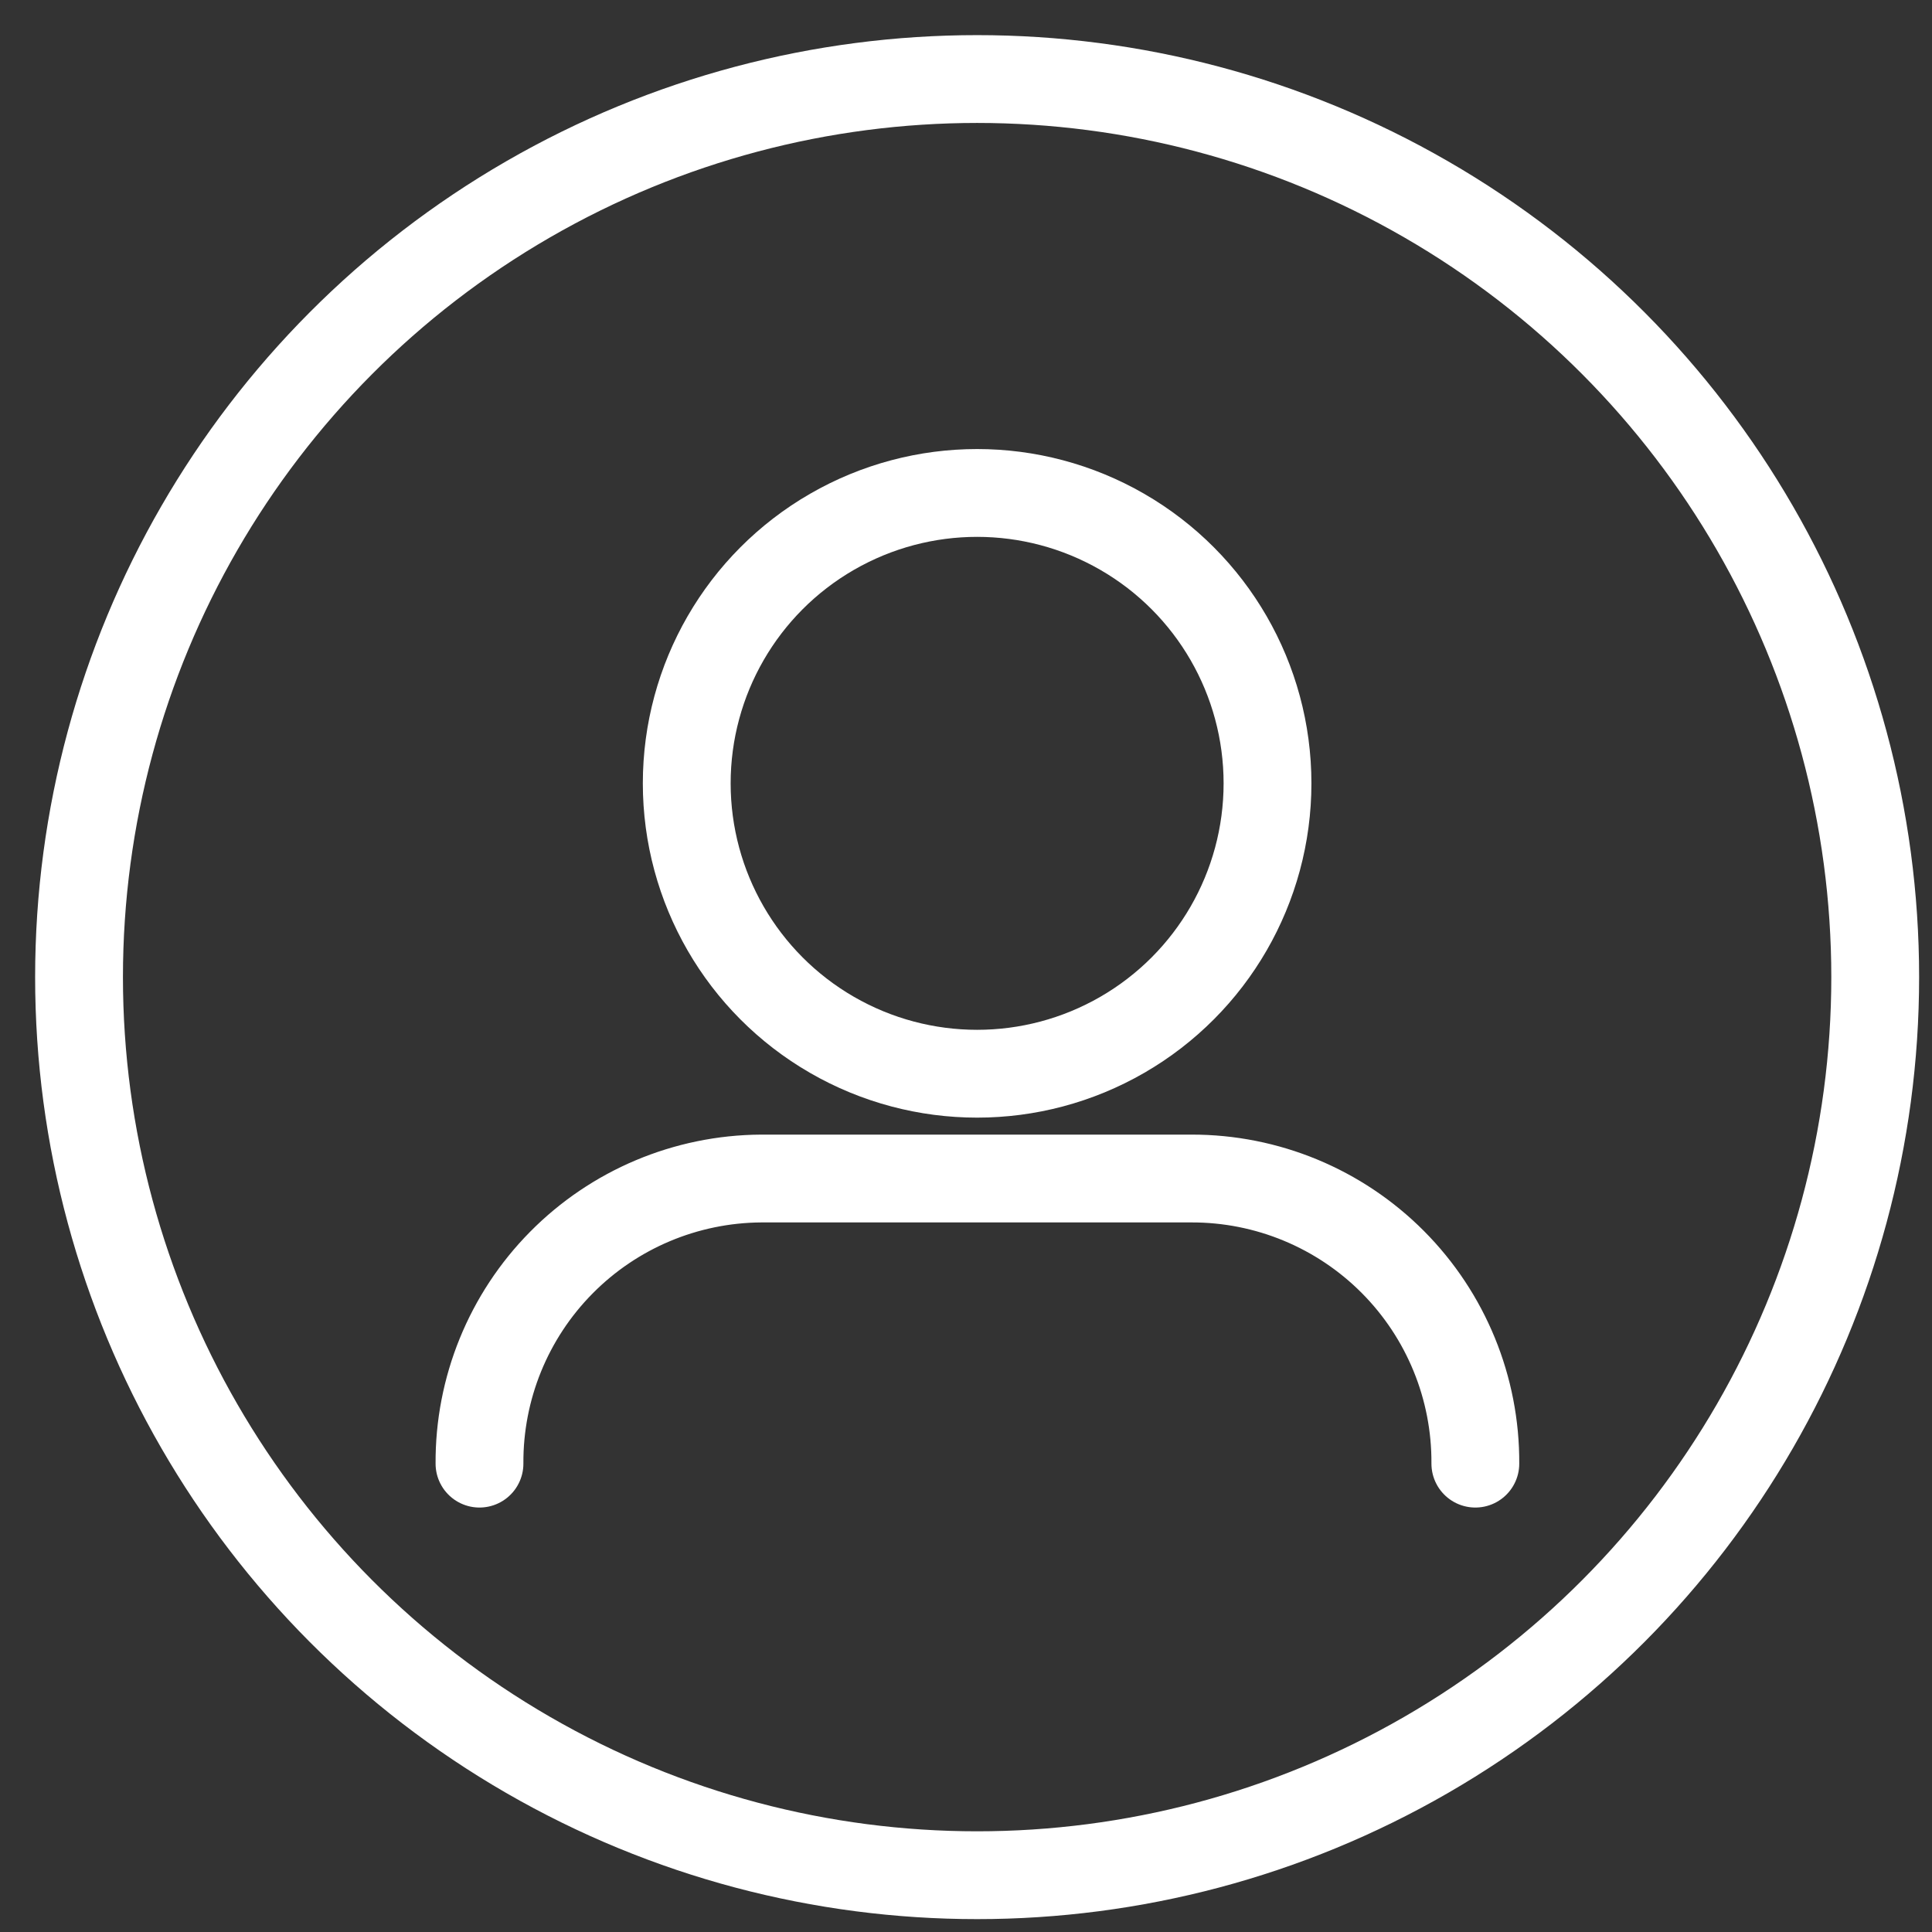 <?xml version="1.0" encoding="UTF-8"?>
<svg width="33px" height="33px" viewBox="0 0 33 33" version="1.1" xmlns="http://www.w3.org/2000/svg" xmlns:xlink="http://www.w3.org/1999/xlink">
    <rect x="0" y="0" width="33" height="33" fill="#333333" stroke="none"/>
    <!-- Generator: Sketch 52.5 (67469) - http://www.bohemiancoding.com/sketch -->
    <title>Account</title>
    <desc>Created with Sketch.</desc>
    <g id="Page-1" stroke="none" stroke-width="1" fill="none" fill-rule="evenodd" stroke-linecap="round" stroke-linejoin="round">
        <g id="Account" transform="translate(1, 1)" stroke="#FFFFFF" stroke-width="1.5">
            <circle id="Oval" cx="15.69" cy="15.69" r="15.34"></circle>
            <circle id="Oval" cx="15.69" cy="12.38" r="4.96"></circle>
            <path d="M7.19,24 C7.182,22.716 7.684,21.482 8.586,20.569 C9.488,19.655 10.716,19.138 12,19.13 L19.35,19.13 C20.641,19.127 21.879,19.64 22.79,20.555 C23.7,21.469 24.208,22.709 24.2,24" id="Path"></path>
        </g>
    </g>
</svg>